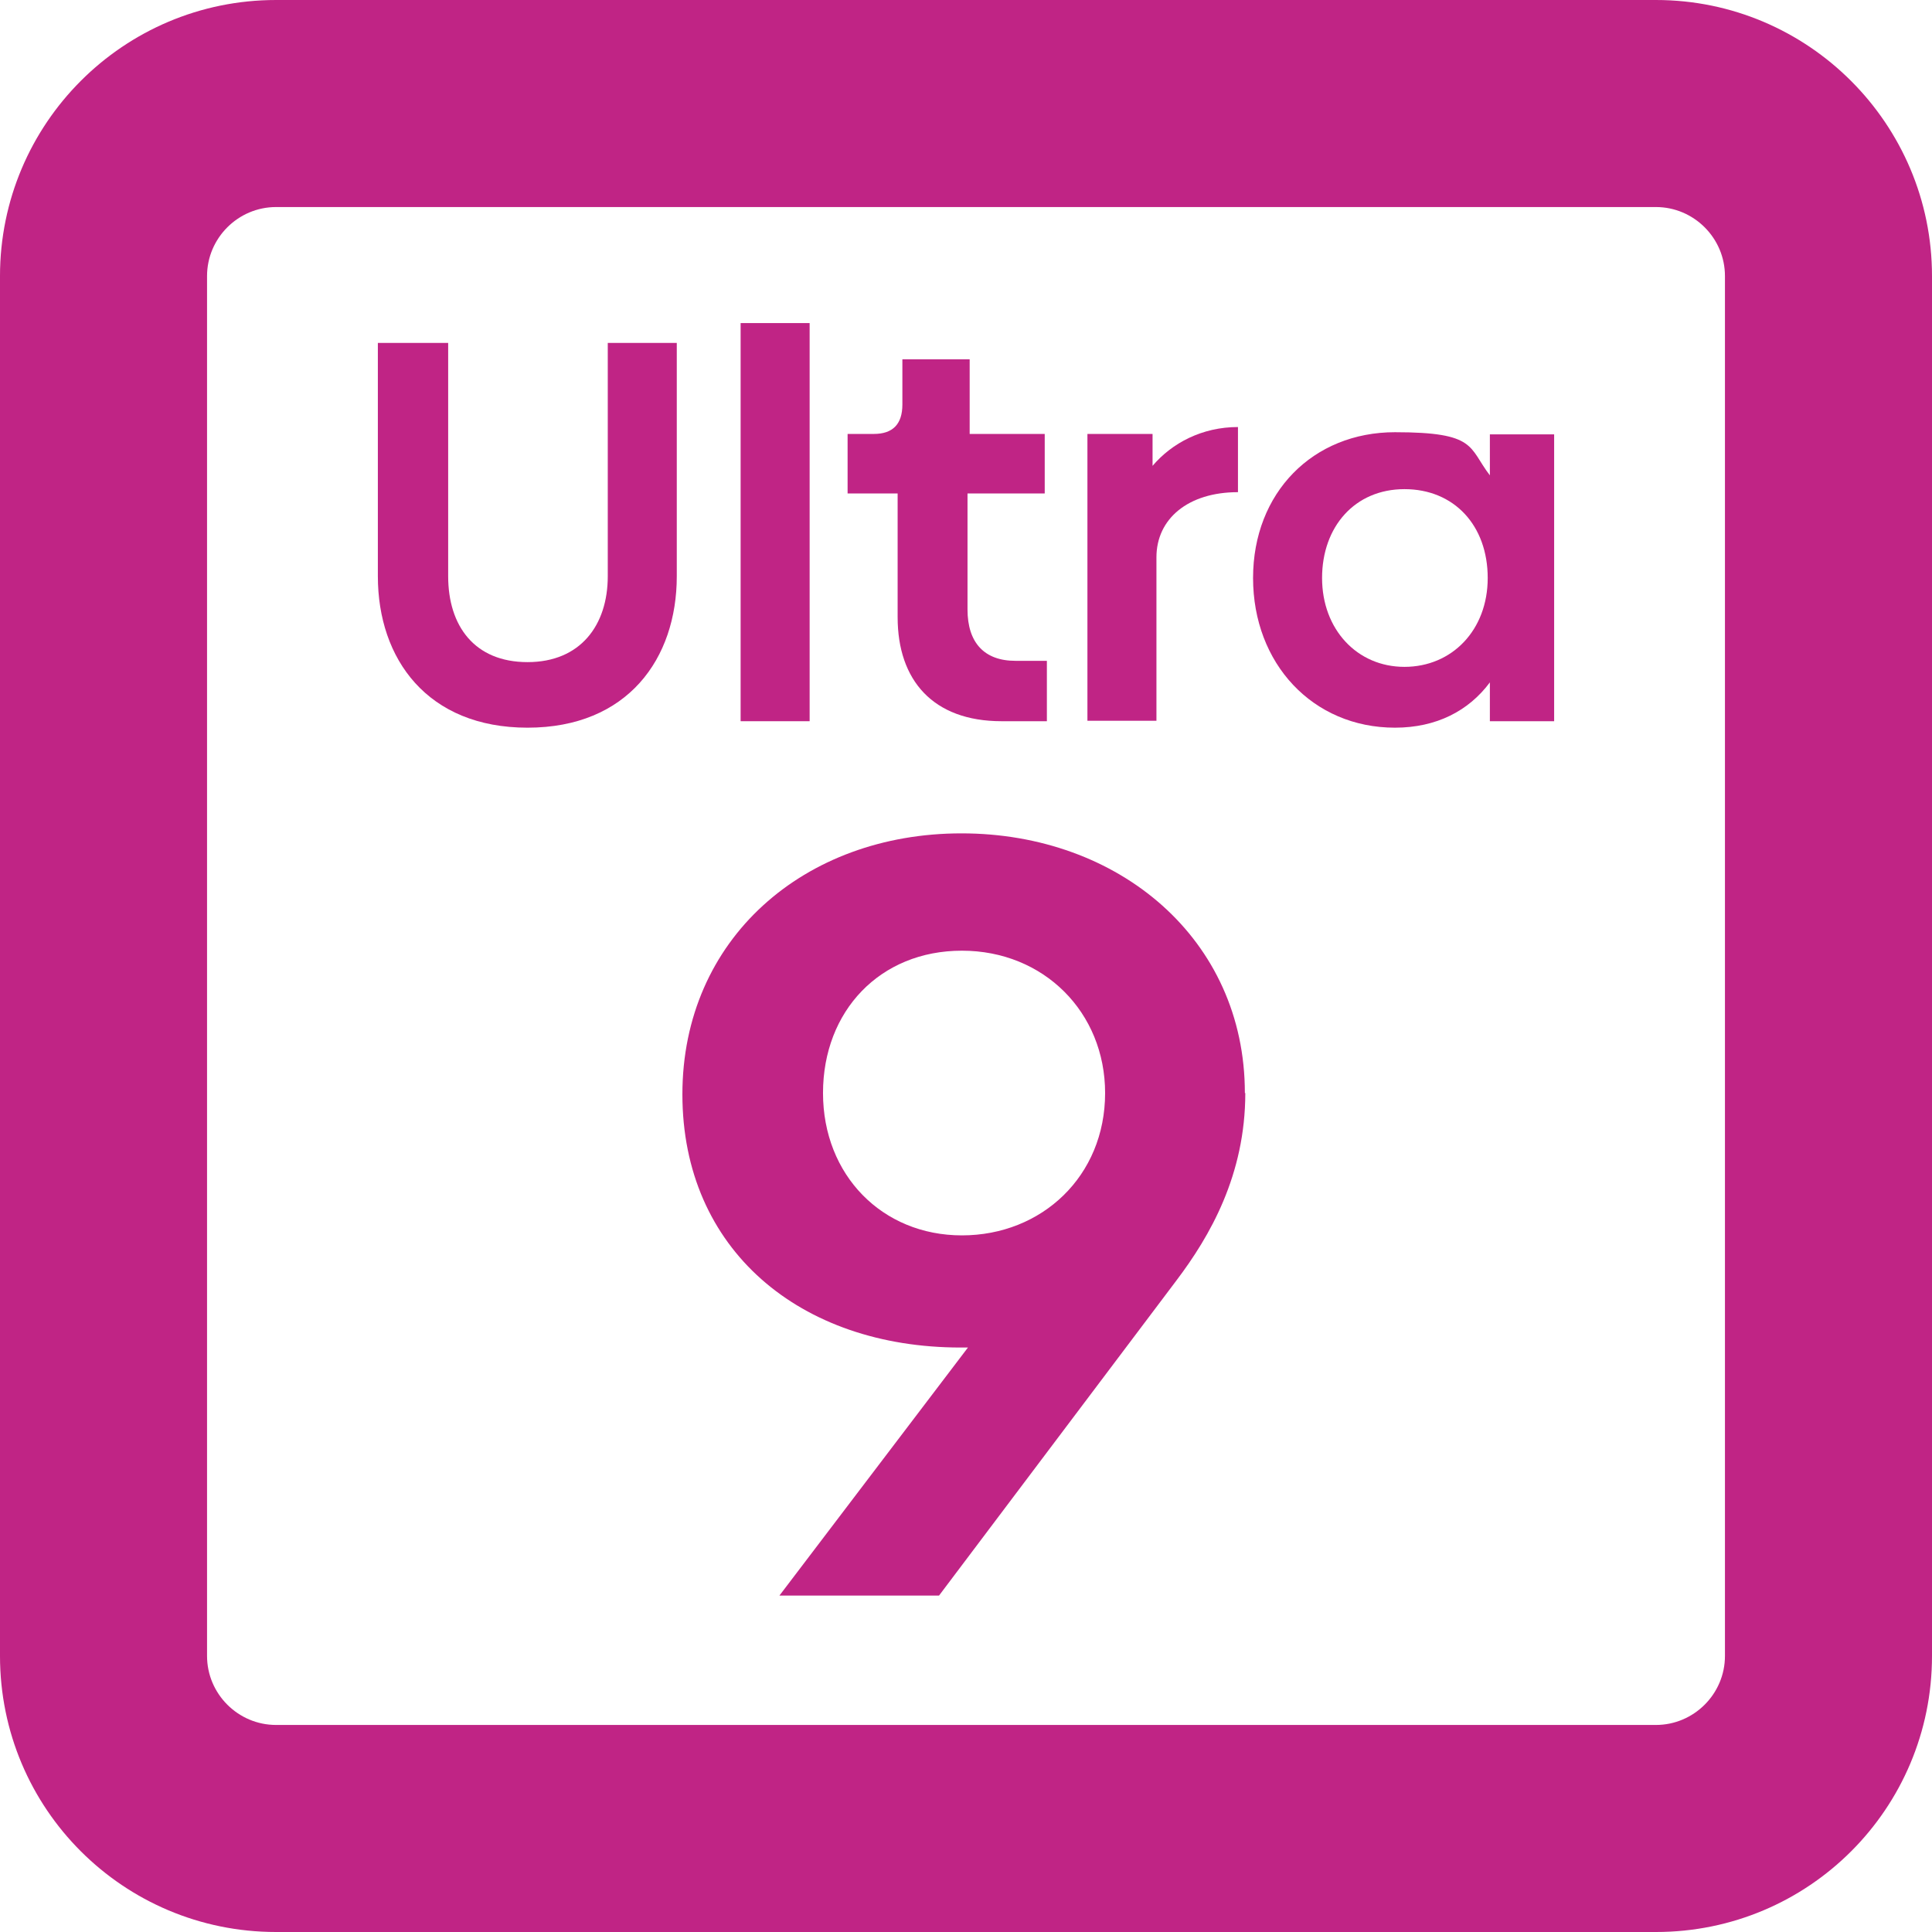 <?xml version="1.0" encoding="UTF-8"?>
<svg id="Vrstva_1" xmlns="http://www.w3.org/2000/svg" width="158mm" height="158mm" version="1.1" viewBox="0 0 447.9 447.9">
  <!-- Generator: Adobe Illustrator 29.3.1, SVG Export Plug-In . SVG Version: 2.1.0 Build 151)  -->
  <defs>
    <style>
      .st0 {
        fill: #c02485;
      }

      .st1 {
        isolation: isolate;
      }
    </style>
  </defs>
  <path class="st0" d="M383.9,0H64C28.6,0,0,28.7,0,64v319.9c0,35.4,28.6,64,64,64h319.9c35.4,0,64-28.6,64-64V64C447.9,28.7,419.2,0,383.9,0ZM399.9,383.9c0,8.8-7.2,16-16,16H64c-8.8,0-16-7.2-16-16V64c0-8.8,7.2-16,16-16h319.9c8.8,0,16,7.2,16,16v319.9Z"/>
  <g>
    <g>
      <path class="st0" d="M156.9,79.5v54.1c0,19.1-11.4,35.1-34.6,35.1s-34.7-15.9-34.7-35.1v-54.1h16.3v54.1c0,11.5,6.1,19.9,18.4,19.9s18.6-8.6,18.6-19.9v-54.1s16,0,16,0Z"/>
      <path class="st0" d="M171.7,74.9h16v92.3h-16v-92.3Z"/>
      <path class="st0" d="M208.1,143.1v-28.7h-11.6v-13.8h6.1c4.4,0,6.6-2.3,6.6-6.8v-10.5h15.6v17.3h17.4v13.8h-17.9v26.9c0,7.7,3.9,11.9,11.1,11.9h7.3v14h-10.5c-15.9,0-24.1-9.5-24.1-24.1h0Z"/>
      <path class="st0" d="M287,99.1v15c-11.6,0-18.9,6.2-18.9,15.1v37.9h-16v-66.5h15.1v7.4c4.5-5.3,11.5-9,19.8-9h0Z"/>
      <path class="st0" d="M360.3,100.7v66.5h-14.9v-9c-4.9,6.6-12.4,10.5-22,10.5-19.1,0-32.9-14.9-32.9-34.7s13.9-33.8,32.9-33.8,17,3.5,22,10v-9.5h14.9ZM344.9,134c0-12.2-7.8-20.6-19.3-20.6s-19.1,8.7-19.1,20.6,8.1,20.6,19.1,20.6,19.3-8.5,19.3-20.6Z"/>
    </g>
    <g class="st1">
      <g class="st1">
        <path class="st0" d="M288.7,253.4c0,19-8.2,33.2-16,43.5l-55,73h-37l43.7-57.5h-1.7c-37.2,0-64.5-22.7-64.5-58.7s28.2-60.5,64.7-60.5,65.7,24.5,65.7,60.2ZM256.2,253.4c0-18.7-14.2-33-33.2-33s-32.2,14-32.2,33,13.7,33,32.2,33,33.2-13.7,33.2-33Z"/>
      </g>
    </g>
  </g>
</svg>